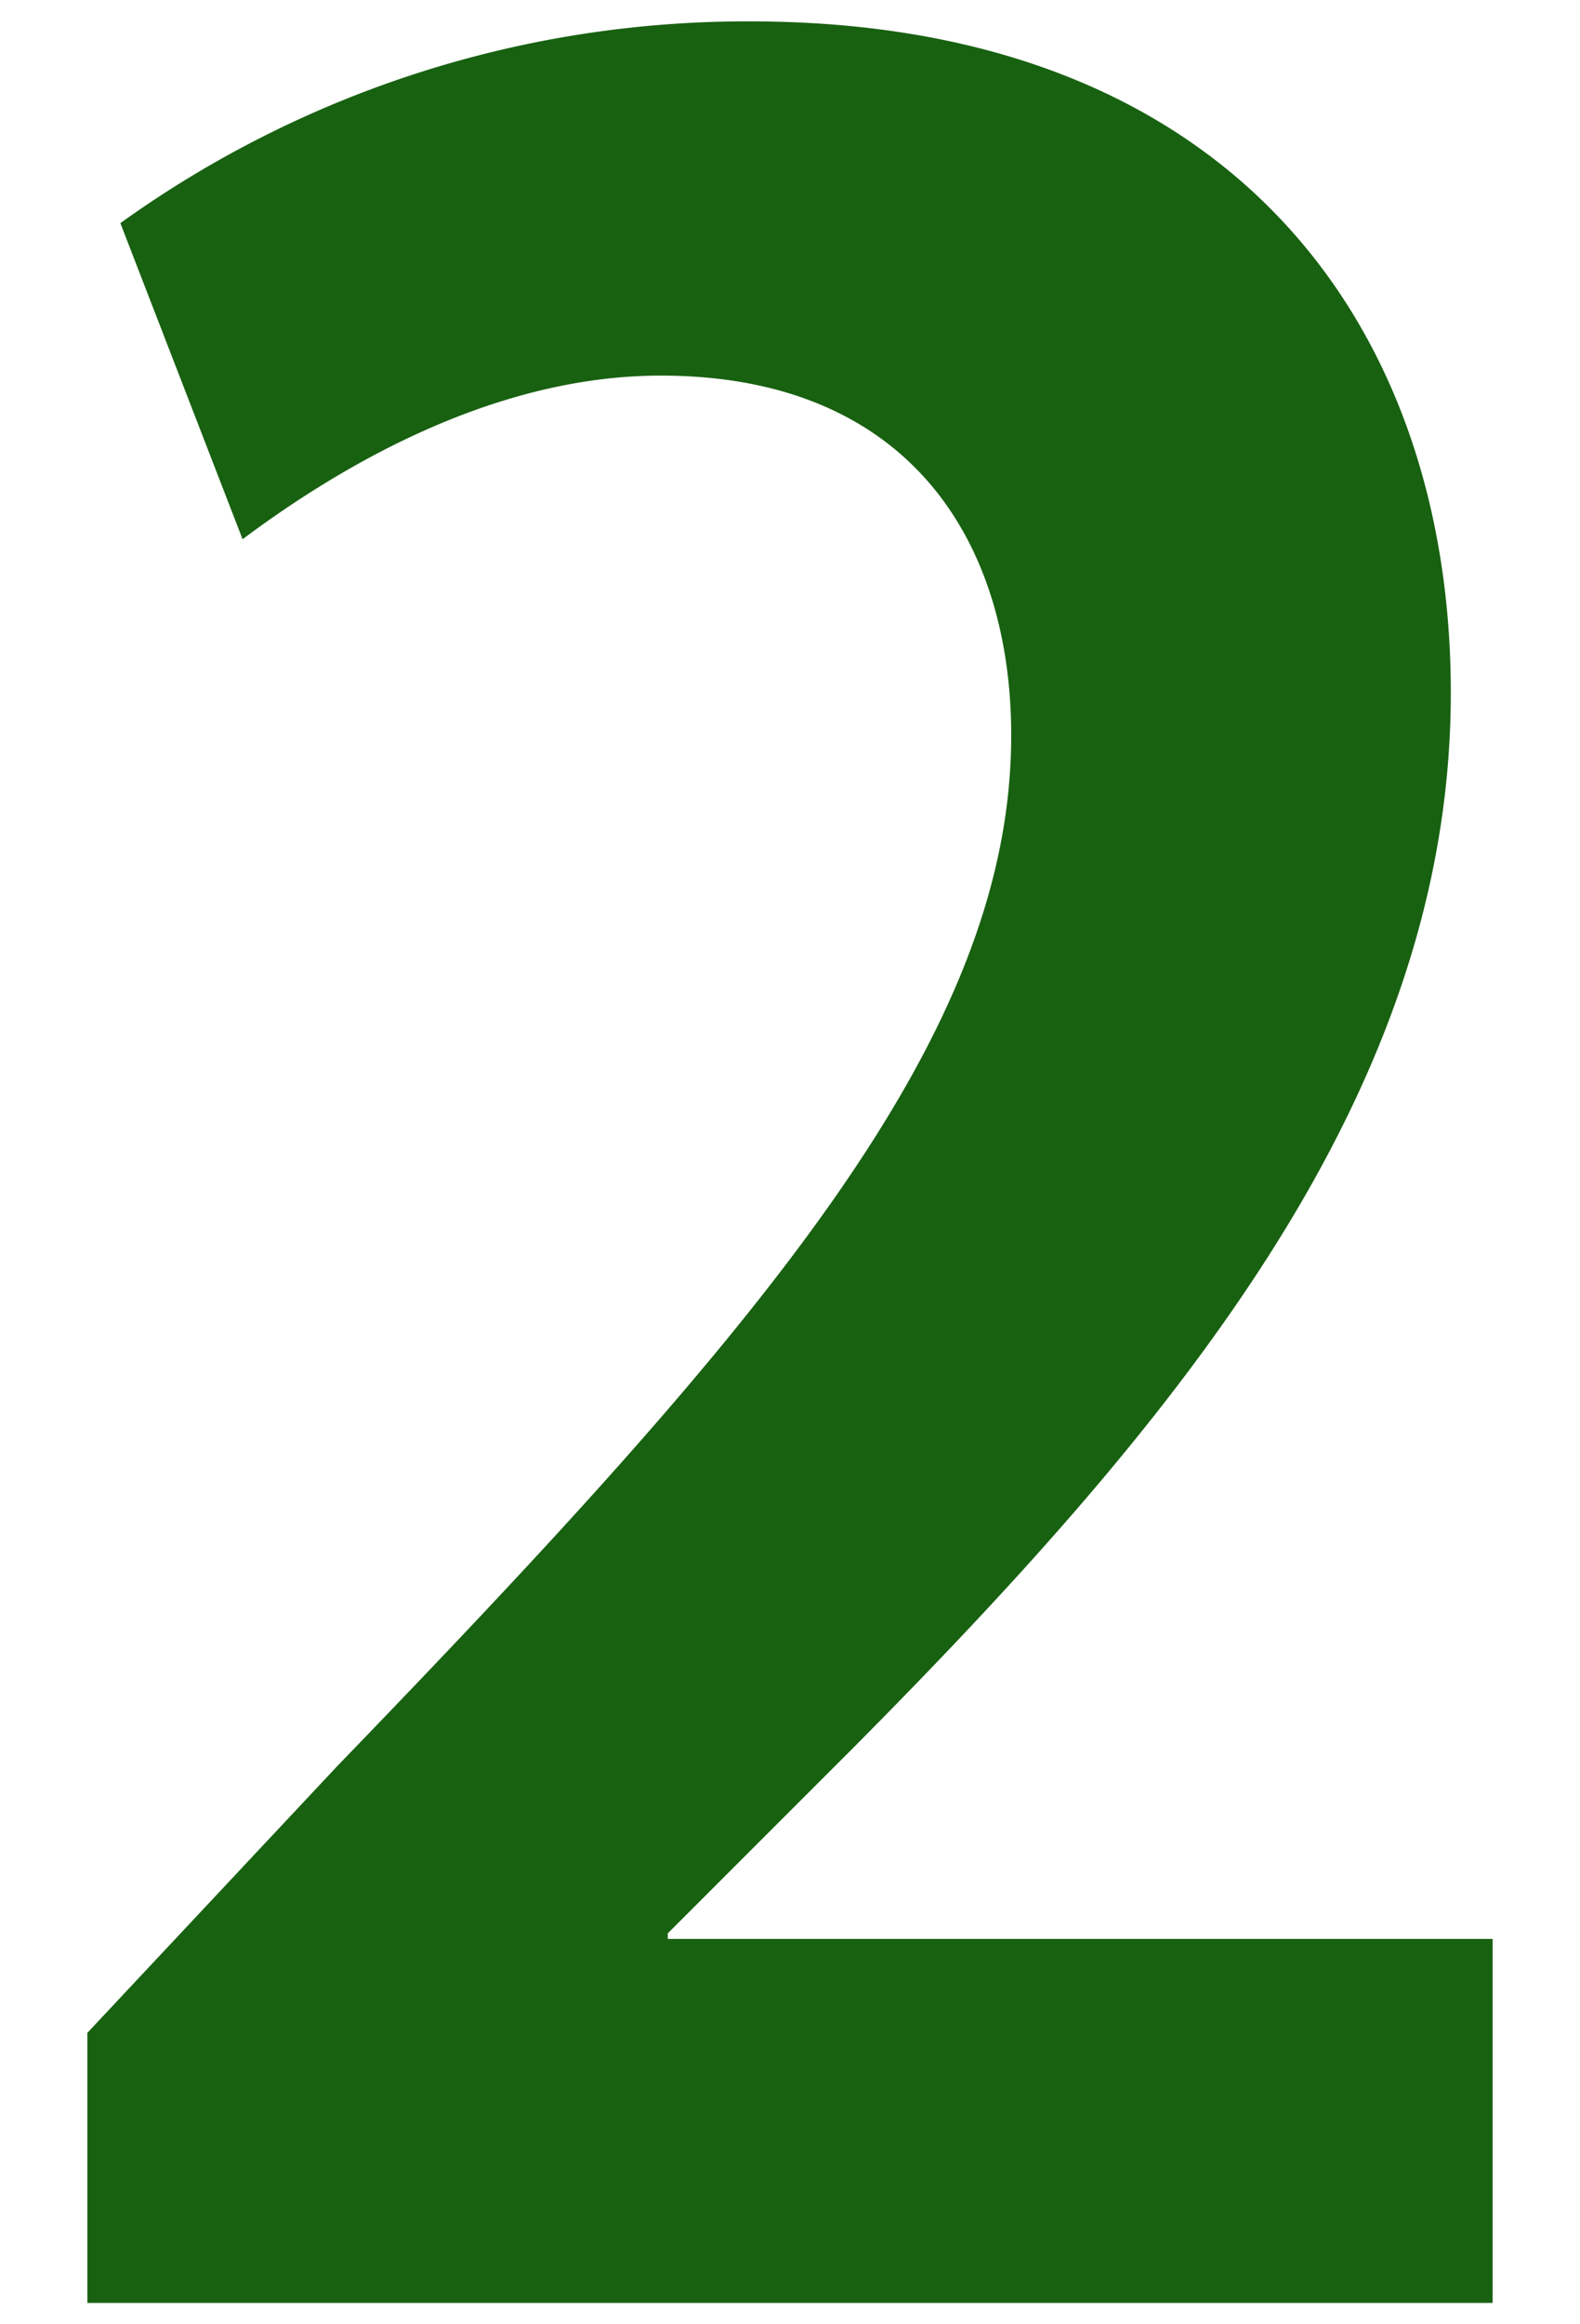<svg xmlns="http://www.w3.org/2000/svg" viewBox="0 0 34 50"><defs><style>.cls-1{fill:#186111;}.cls-2{fill:none;}</style></defs><g id="レイヤー_2" data-name="レイヤー 2"><g id="デザイン"><path class="cls-1" d="M32.12,49.54H1.88V43.73L7.25,38c9.14-9.46,14.51-15.66,14.51-22.18,0-4.22-2.24-7.74-7.54-7.74-3.52,0-6.78,1.86-9,3.52L2.59,4.8A23.09,23.09,0,0,1,16.14.46C26.49.46,31.22,7,31.22,14.9c0,8.57-5.81,15.6-12.85,22.69l-4,4v.12H32.12Z"/><rect class="cls-2" width="34" height="50"/></g></g></svg>